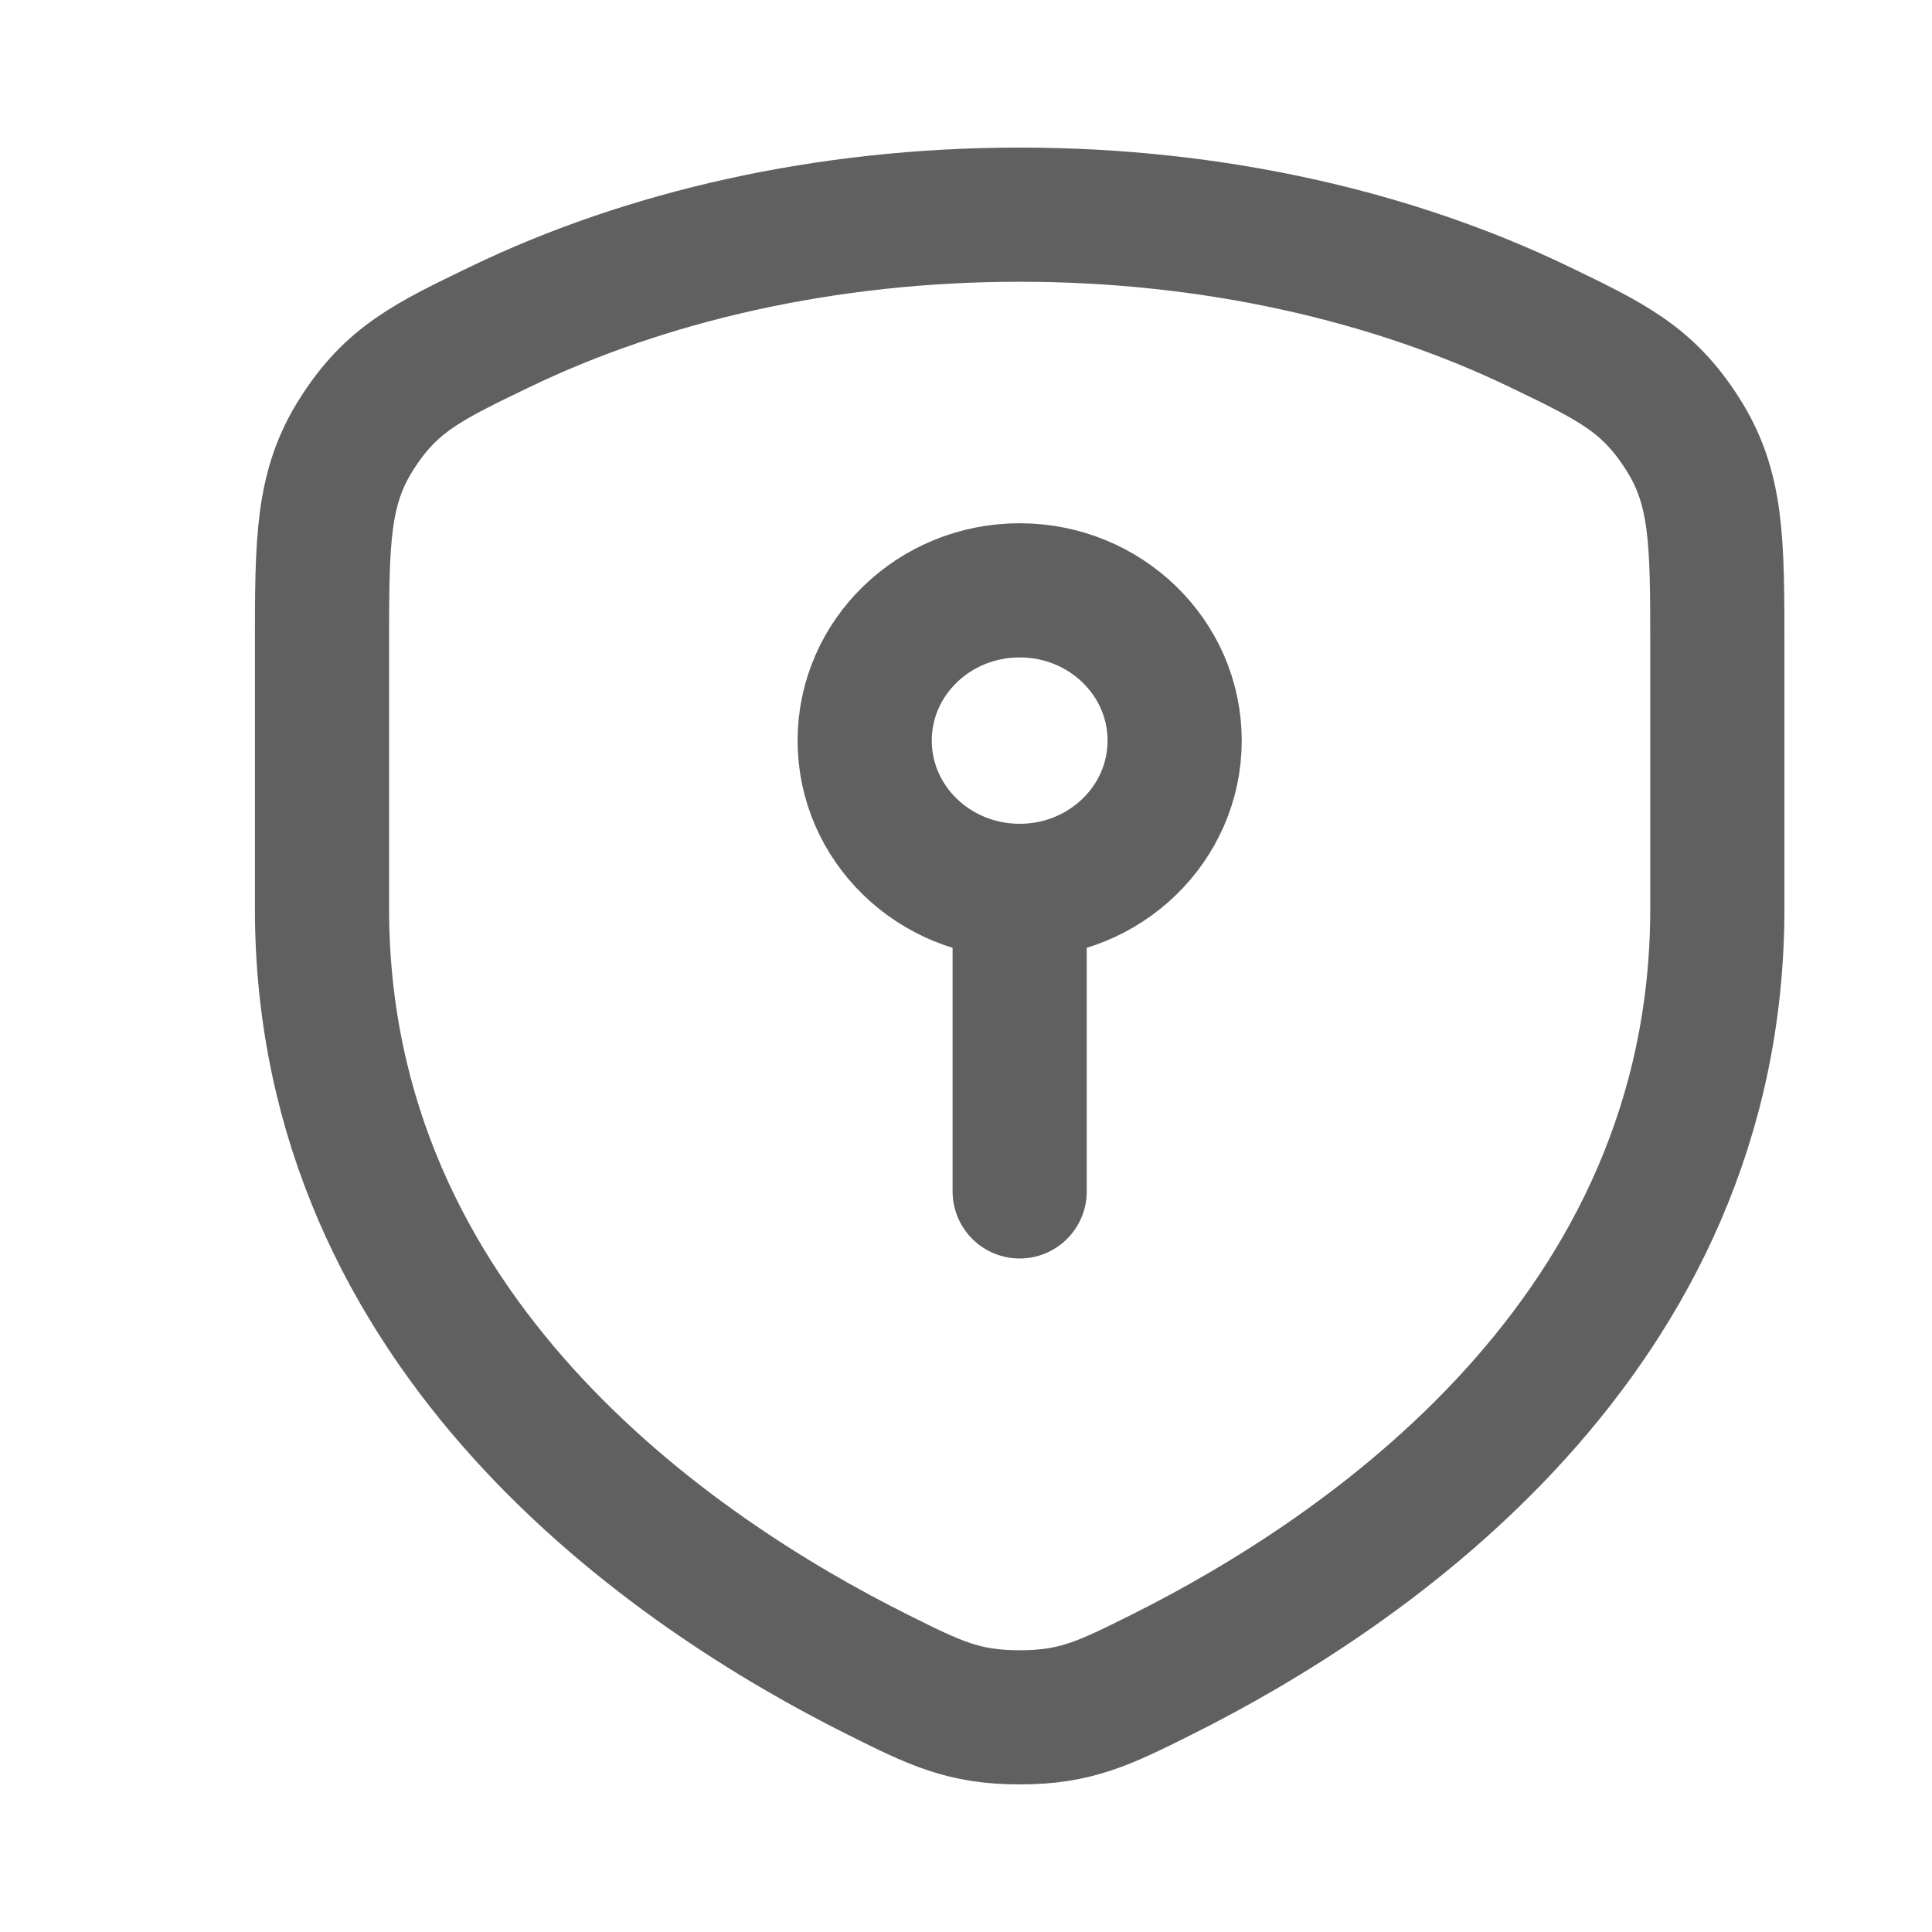 <svg width="18" height="18" viewBox="0 0 18 18" fill="none" xmlns="http://www.w3.org/2000/svg">
<path d="M9.5 8.3C10.298 8.3 10.944 7.673 10.944 6.9C10.944 6.127 10.298 5.5 9.5 5.5C8.702 5.5 8.056 6.127 8.056 6.9C8.056 7.673 8.702 8.3 9.5 8.3ZM9.5 8.3V11.1M14.345 3.047C12.979 2.388 11.306 2 9.5 2C7.694 2 6.021 2.388 4.655 3.047C3.985 3.37 3.649 3.532 3.325 4.04C3 4.548 3 5.04 3 6.024V8.466C3 12.444 6.281 14.656 8.181 15.604C8.71 15.868 8.975 16 9.5 16C10.025 16 10.29 15.868 10.819 15.604C12.719 14.656 16 12.444 16 8.466V6.024C16 5.04 16 4.548 15.675 4.04C15.351 3.532 15.015 3.37 14.345 3.047Z" stroke="#606060" stroke-width="1.25" stroke-linecap="round" stroke-linejoin="round"/>
</svg>
